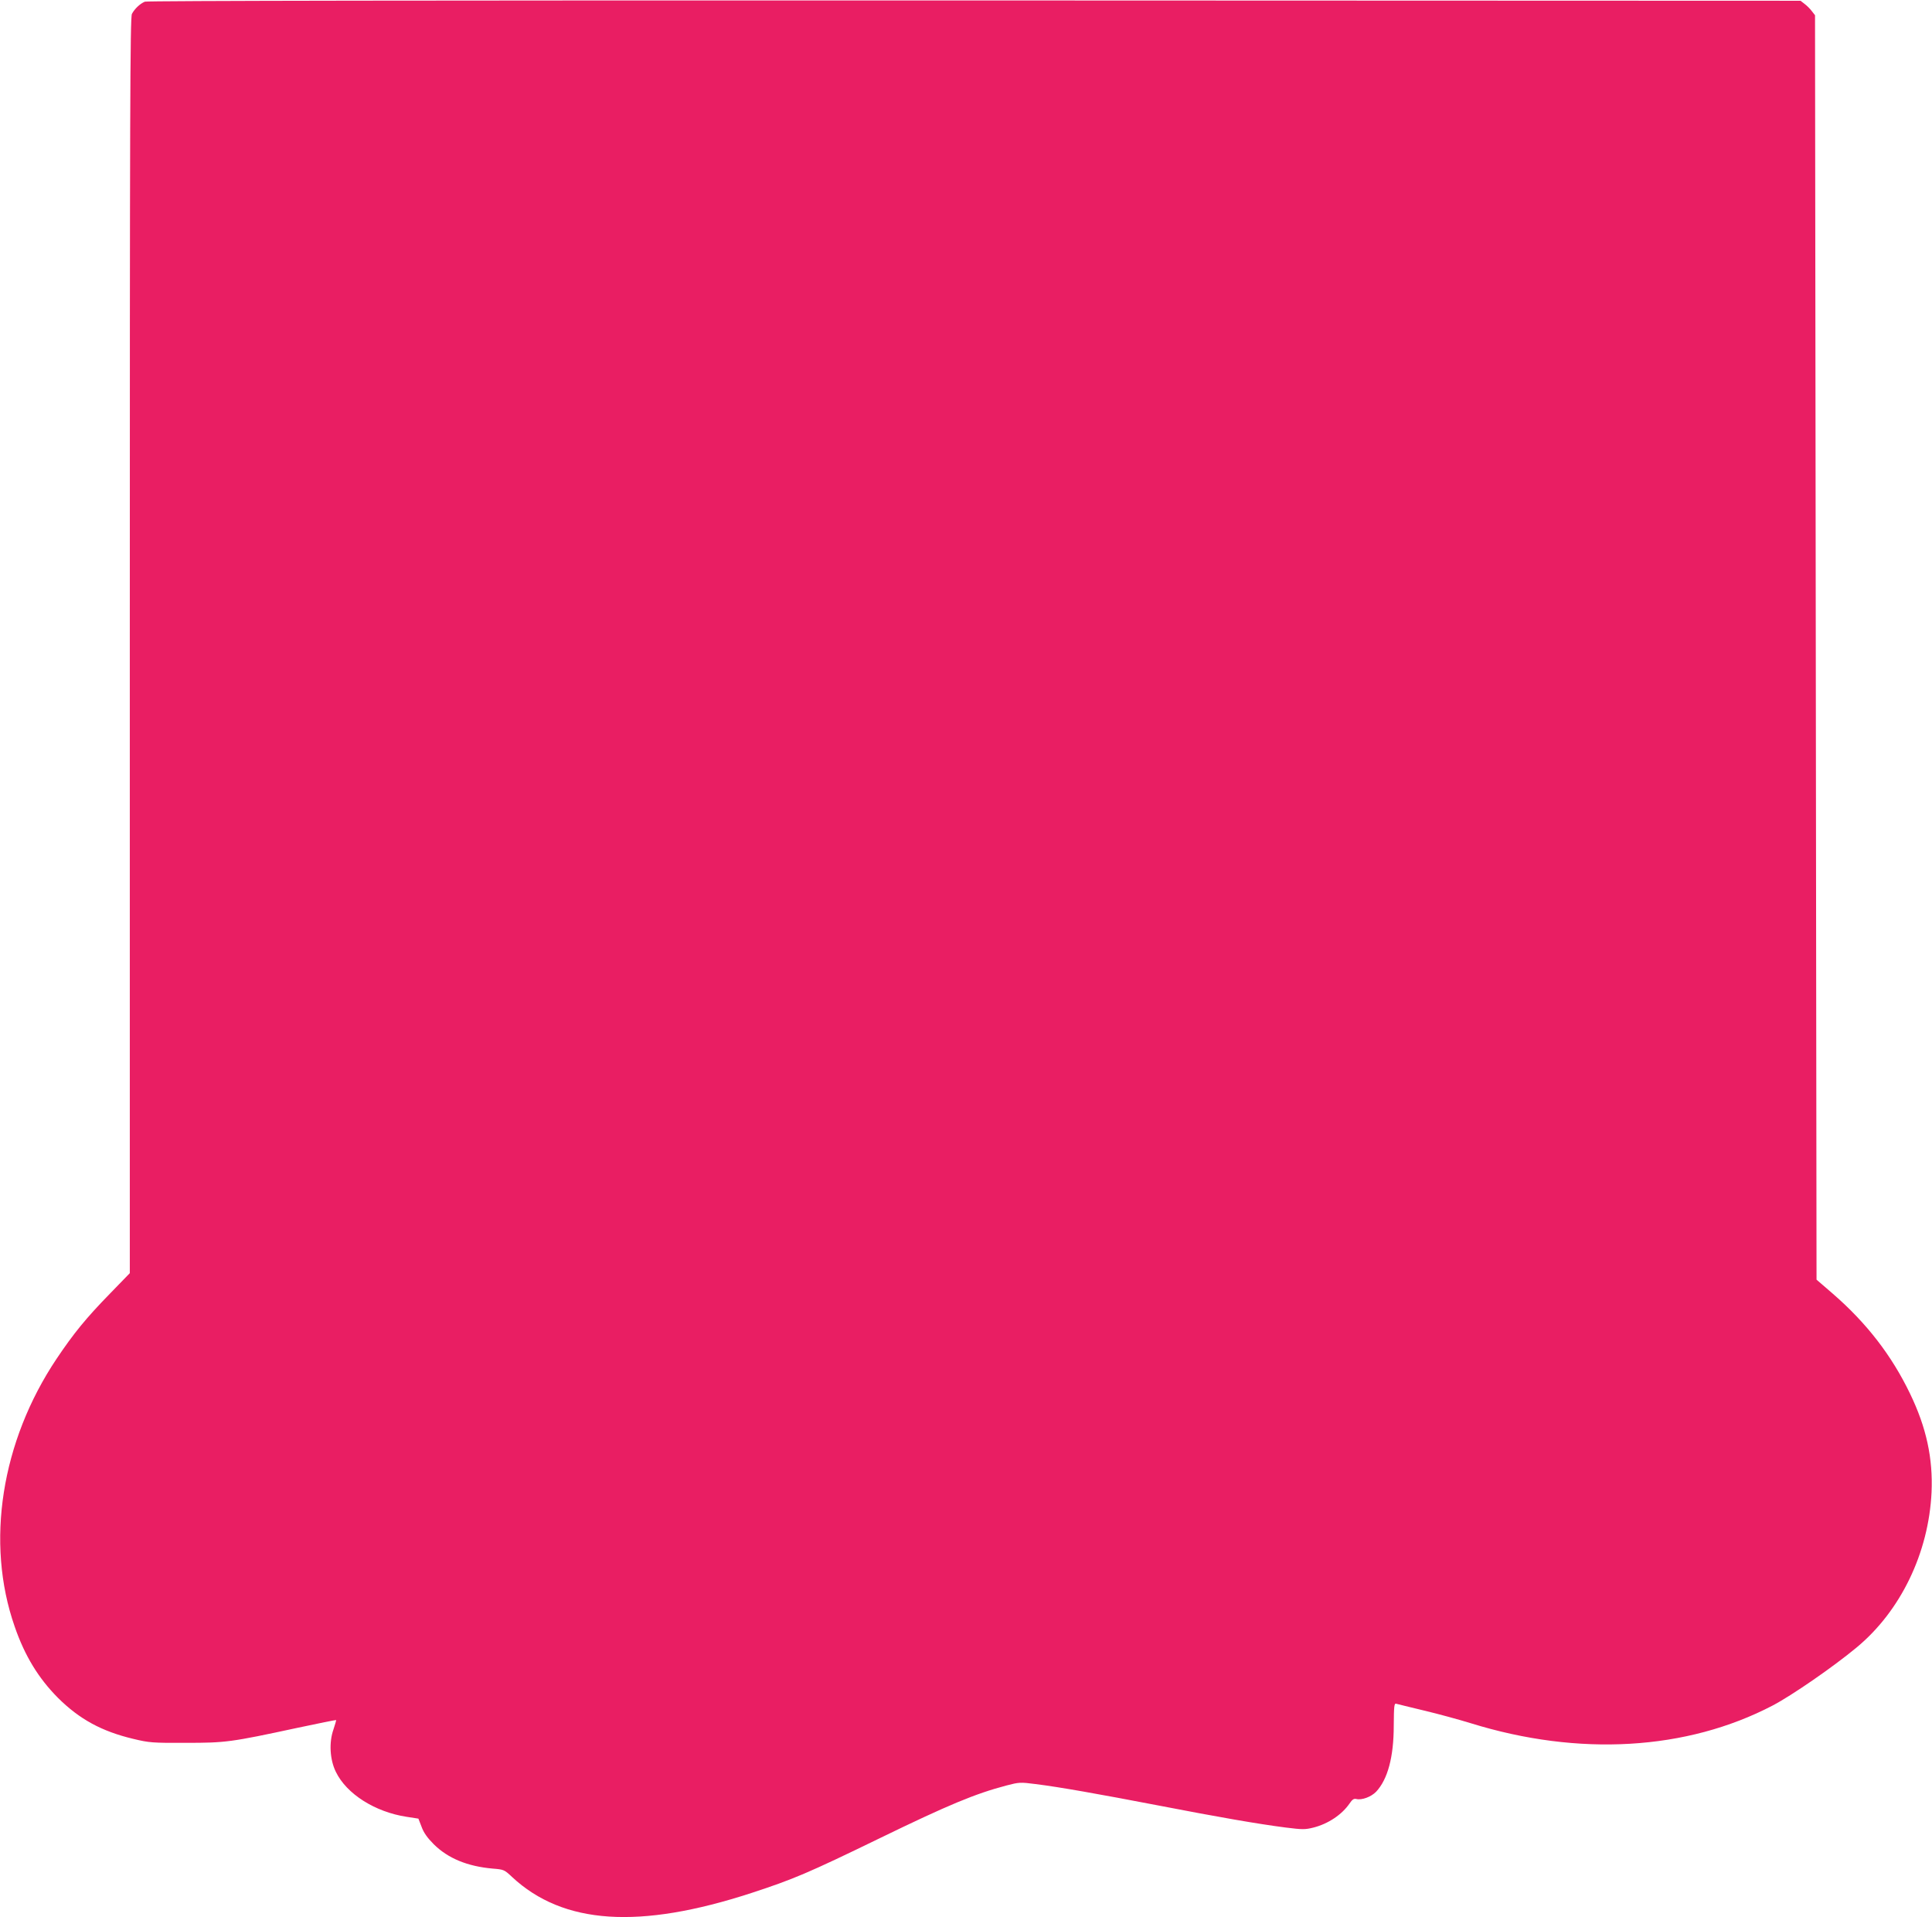 <?xml version="1.0" standalone="no"?>
<!DOCTYPE svg PUBLIC "-//W3C//DTD SVG 20010904//EN"
 "http://www.w3.org/TR/2001/REC-SVG-20010904/DTD/svg10.dtd">
<svg version="1.0" xmlns="http://www.w3.org/2000/svg"
 width="1280pt" height="1270pt" viewBox="0 0 1280 1270"
 preserveAspectRatio="xMidYMid meet">
<g transform="translate(0,1270) scale(0.1,-0.1)"
fill="#e91e63" stroke="none">
<path d="M960 12689 c-32 -13 -68 -47 -86 -81 -12 -23 -14 -633 -14 -4184 l0
-4157 -132 -136 c-159 -163 -241 -264 -353 -431 -367 -548 -472 -1218 -278
-1773 67 -195 158 -343 287 -473 143 -142 290 -222 500 -272 104 -25 126 -27
346 -26 266 0 297 4 739 99 140 30 256 53 258 52 1 -2 -7 -30 -18 -63 -30 -85
-24 -199 16 -280 71 -147 260 -266 469 -298 l78 -12 21 -54 c14 -39 38 -73 81
-116 94 -93 222 -146 390 -161 74 -6 77 -7 128 -55 339 -316 843 -349 1588
-106 275 90 375 132 846 361 455 221 634 296 844 351 81 21 90 22 190 9 161
-20 419 -66 815 -142 398 -77 657 -122 843 -146 112 -14 129 -14 185 0 97 25
187 85 238 159 18 27 29 34 45 30 36 -9 98 14 131 48 77 82 117 230 117 440 1
127 3 147 16 143 8 -2 91 -23 184 -45 93 -22 232 -60 310 -84 716 -222 1431
-180 2000 117 128 67 403 257 557 385 292 242 477 627 496 1027 10 225 -34
430 -143 655 -122 253 -287 466 -509 659 l-110 95 -5 4187 -5 4188 -21 27
c-11 15 -33 37 -48 48 l-27 21 -5472 2 c-3622 1 -5480 -2 -5497 -8z"/>
</g>
</svg>
